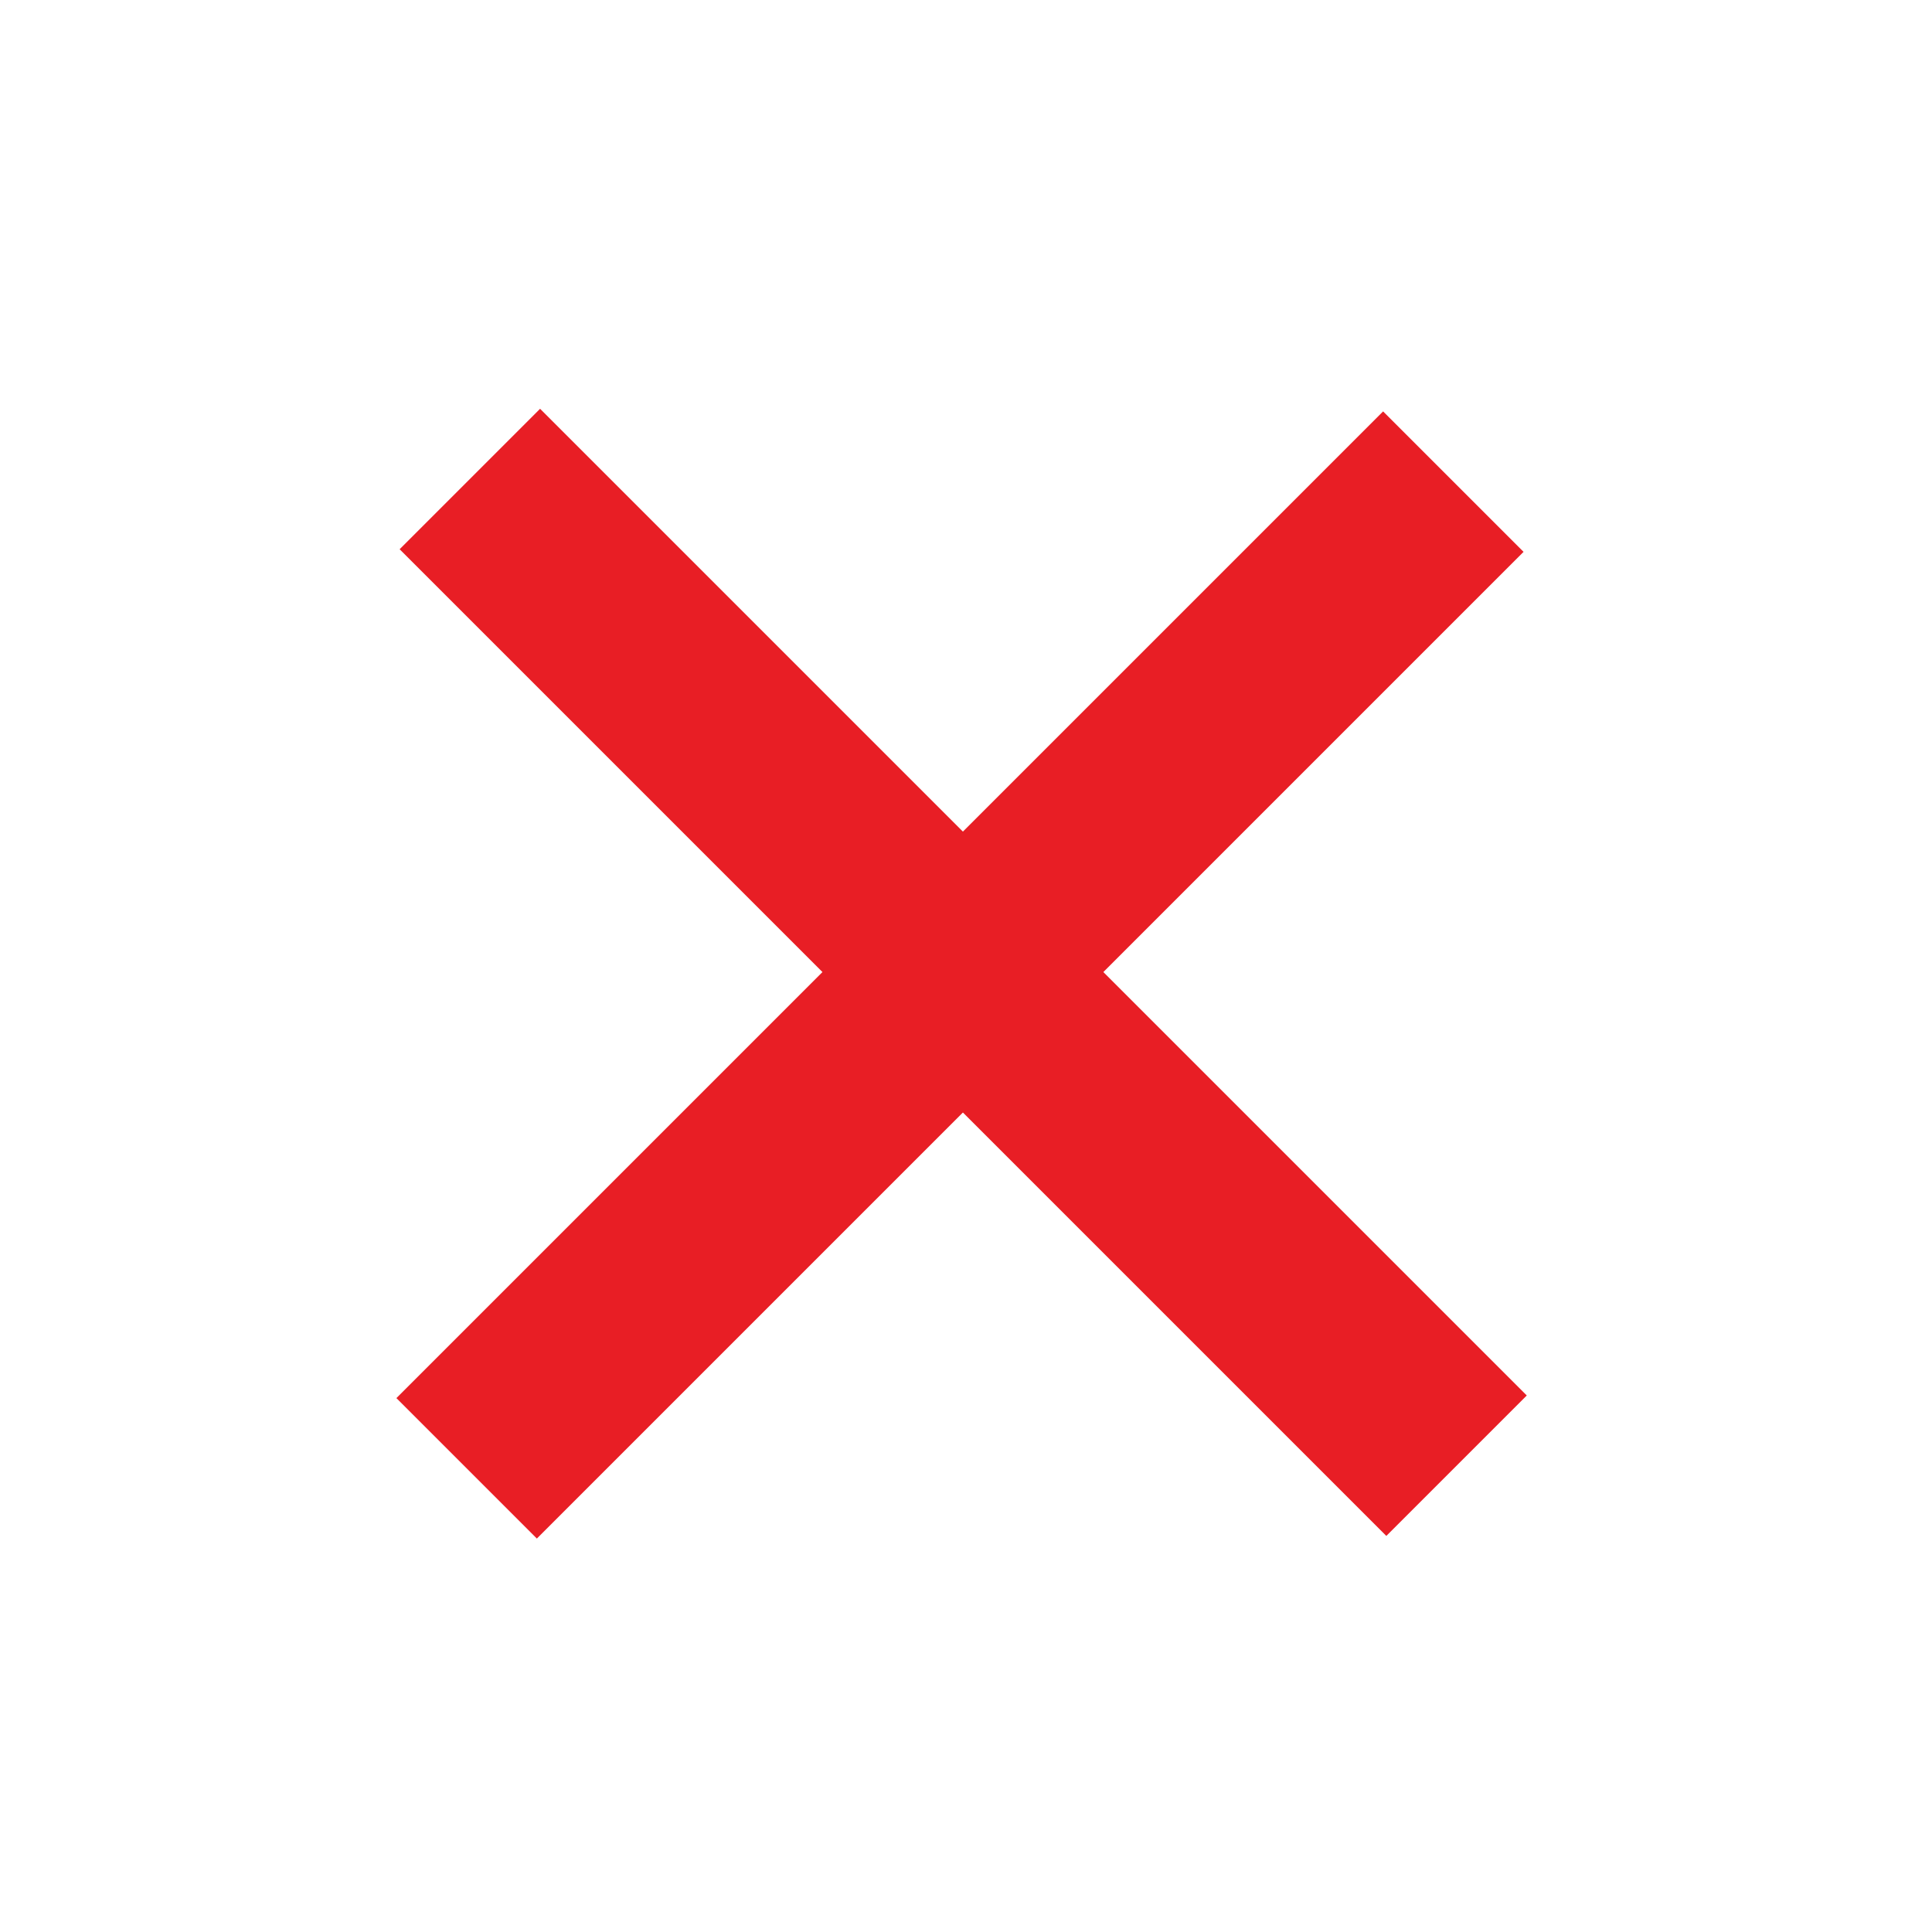 <?xml version="1.0" encoding="utf-8"?>
<!-- Generator: Adobe Illustrator 26.0.3, SVG Export Plug-In . SVG Version: 6.00 Build 0)  -->
<svg version="1.1" id="Layer_1" xmlns="http://www.w3.org/2000/svg" xmlns:xlink="http://www.w3.org/1999/xlink" x="0px" y="0px"
	 width="38.9px" height="38.9px" viewBox="0 0 38.9 38.9" style="enable-background:new 0 0 38.9 38.9;" xml:space="preserve">
<style type="text/css">
	.st0{fill:#E81E25;}
	.st1{fill:none;}
</style>
<g>
	<rect x="17.4" y="5.5" transform="matrix(0.707 -0.707 0.707 0.707 -8.144 19.472)" class="st0" width="4" height="28.1"/>
	<rect x="5.3" y="17.6" transform="matrix(0.707 -0.707 0.707 0.707 -8.209 19.454)" class="st0" width="28.1" height="4"/>
</g>
<rect class="st1" width="38.9" height="38.9"/>
</svg>
